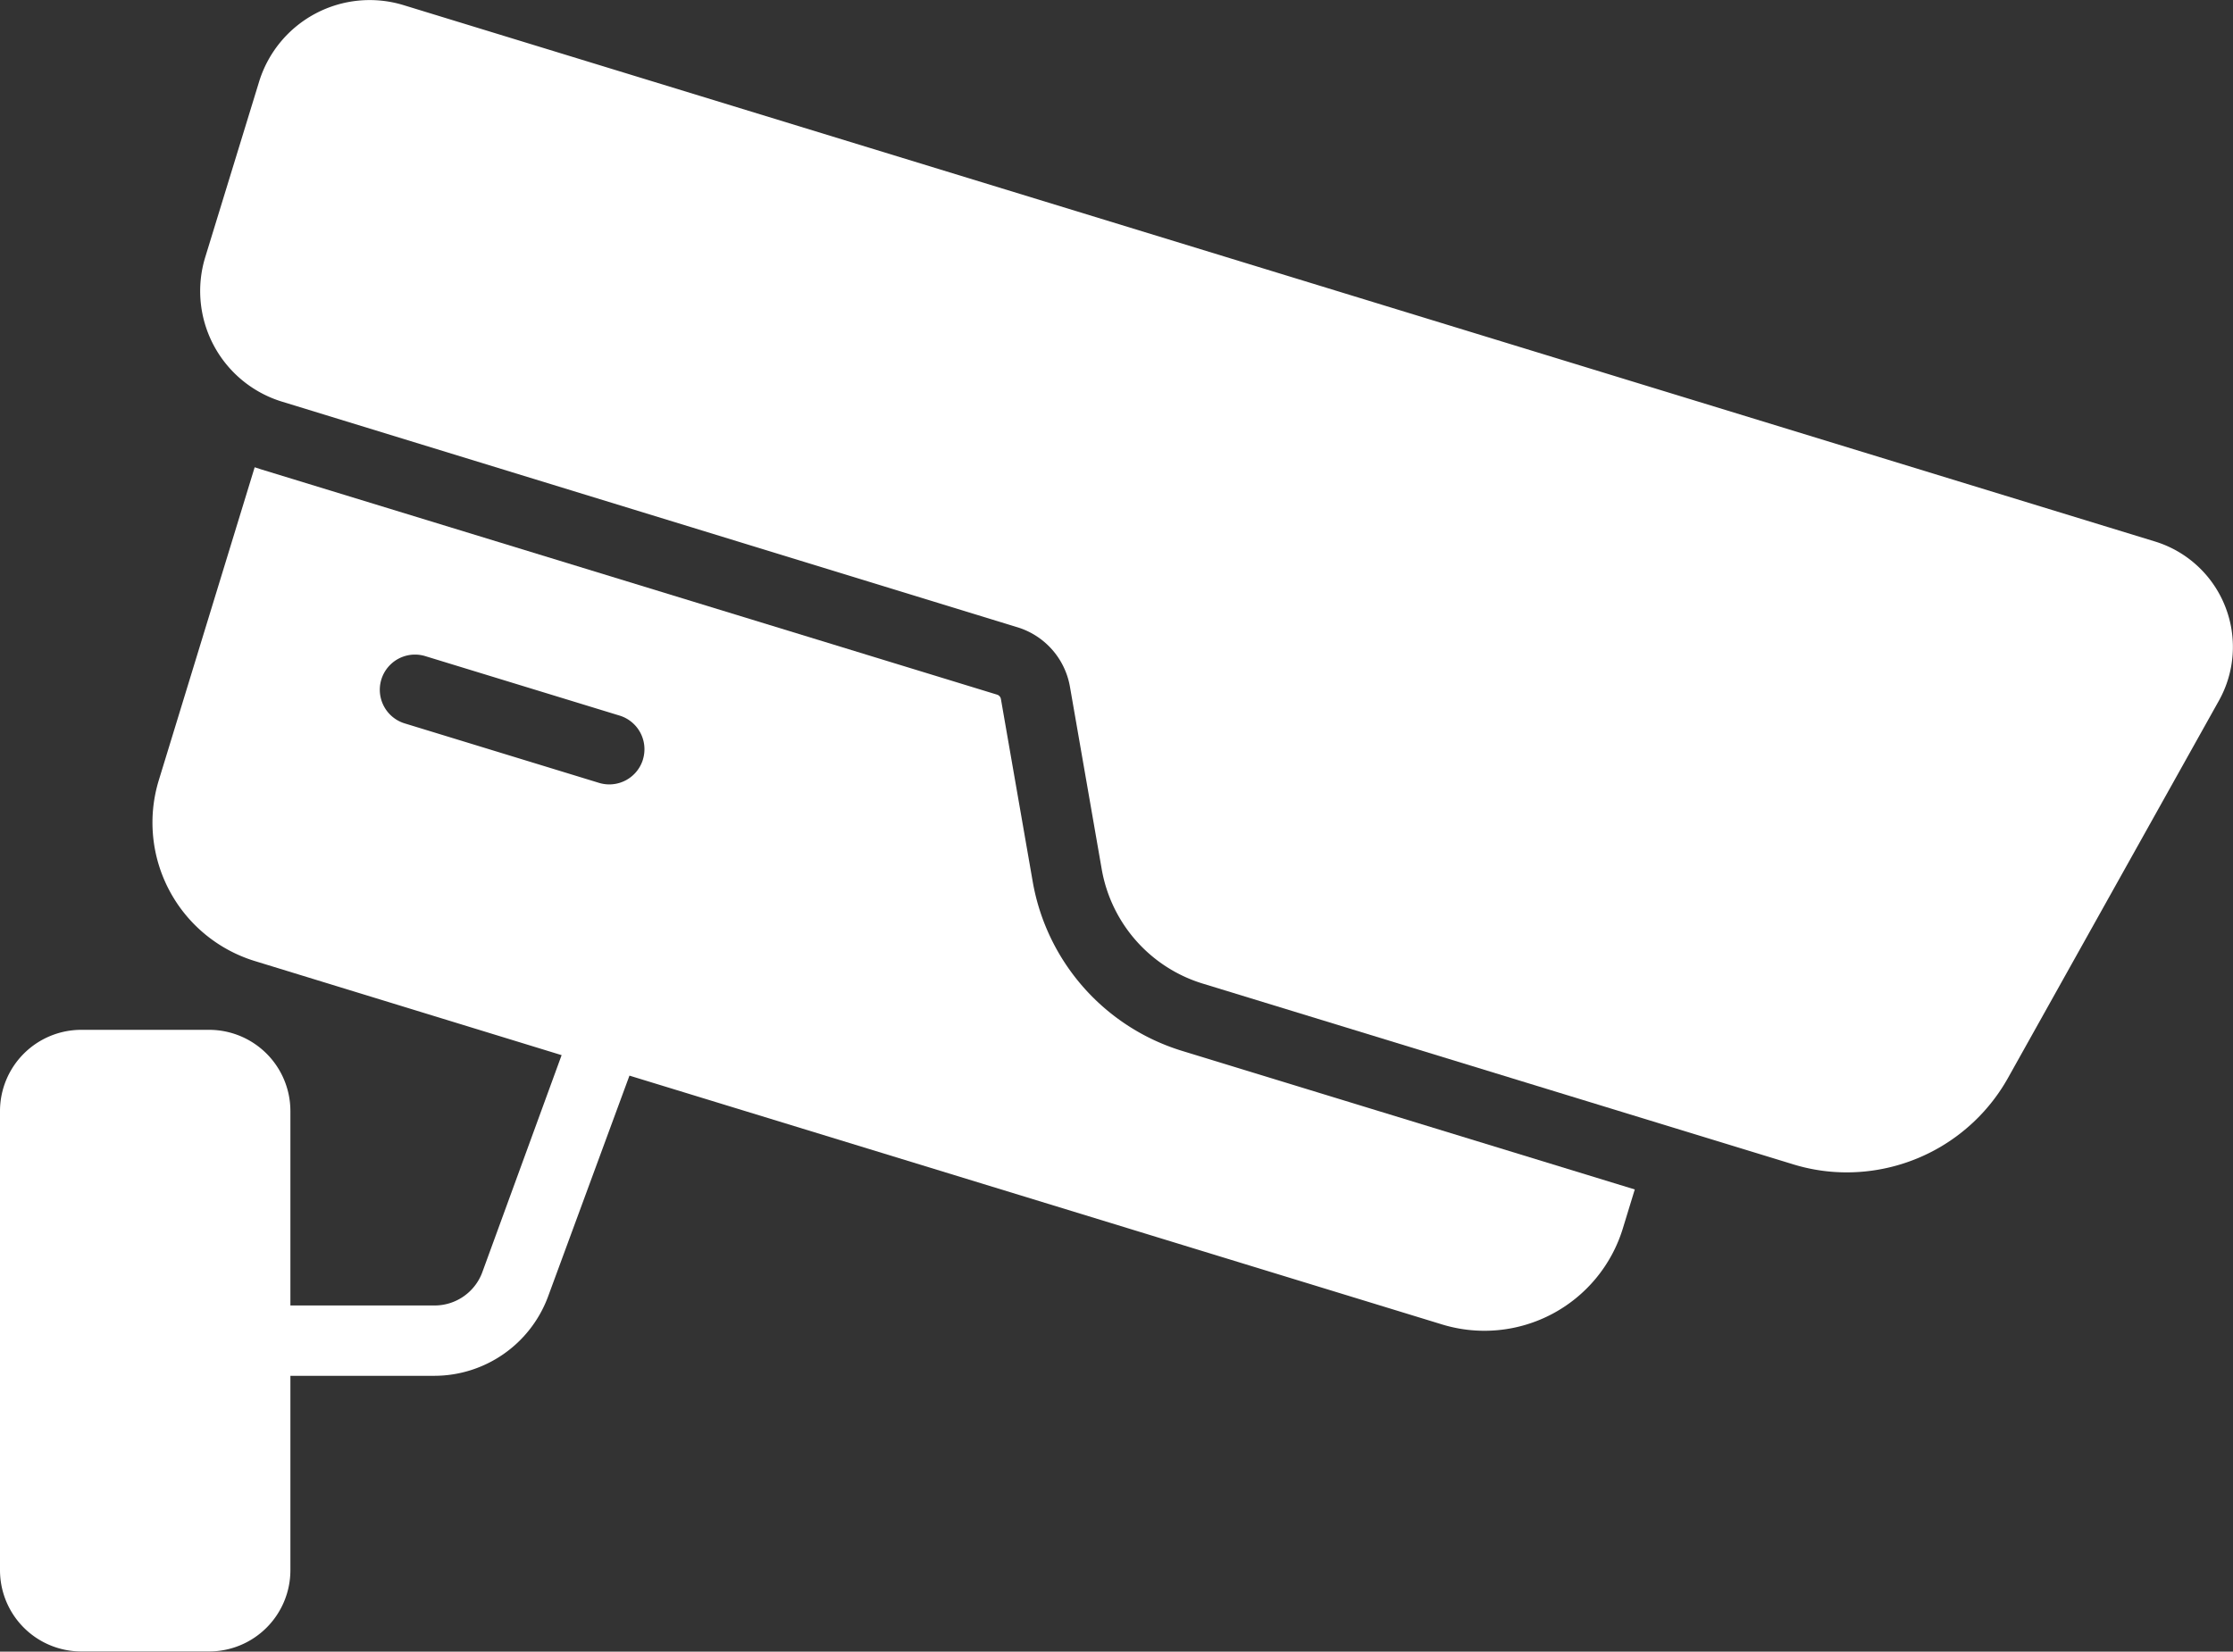 <svg xmlns="http://www.w3.org/2000/svg" width="20.377" height="15.076" viewBox="0 0 20.377 15.076">
  <rect x="0" y="0" width="20.377" height="15.076" fill="#333333" stroke="none"/>
  <g id="cctv_1_" data-name="cctv (1)" transform="translate(-2 -68.075)">
    <path id="Path_101601" data-name="Path 101601" d="M65.921,73.606a1.006,1.006,0,0,0-.641-.589L49.3,68.122a1.056,1.056,0,0,0-1.319.7l-.491,1.6a1.056,1.056,0,0,0,.7,1.319L54.9,73.8a.692.692,0,0,1,.481.545l.289,1.66a1.331,1.331,0,0,0,.926,1.049l5.389,1.65a1.653,1.653,0,0,0,.485.072,1.686,1.686,0,0,0,1.468-.857l1.926-3.446A1.006,1.006,0,0,0,65.921,73.606Z" transform="translate(-43.617 0)" fill="#fff"/>
    <path id="Path_101602" data-name="Path 101602" d="M11.423,178.158l-.289-1.66a.051.051,0,0,0-.037-.042L4.382,174.4l-.058-.019-.875,2.857a1.322,1.322,0,0,0,.876,1.65l2.8.859L6.4,181.732a.464.464,0,0,1-.434.3H4.65v-1.775a.742.742,0,0,0-.741-.741H2.741a.742.742,0,0,0-.741.741v4.192a.742.742,0,0,0,.741.741H3.909a.742.742,0,0,0,.741-.741v-1.775H5.964A1.108,1.108,0,0,0,7,181.954l.744-2.02,7.415,2.271a1.321,1.321,0,0,0,1.65-.876l.109-.356-4.125-1.263A1.97,1.97,0,0,1,11.423,178.158Zm-3.556-1.109a.321.321,0,0,1-.4.213l-1.774-.543a.321.321,0,0,1,.188-.614l1.774.543A.321.321,0,0,1,7.867,177.048Z" transform="translate(0 -102.041)" fill="#fff"/>
  </g>
</svg>
